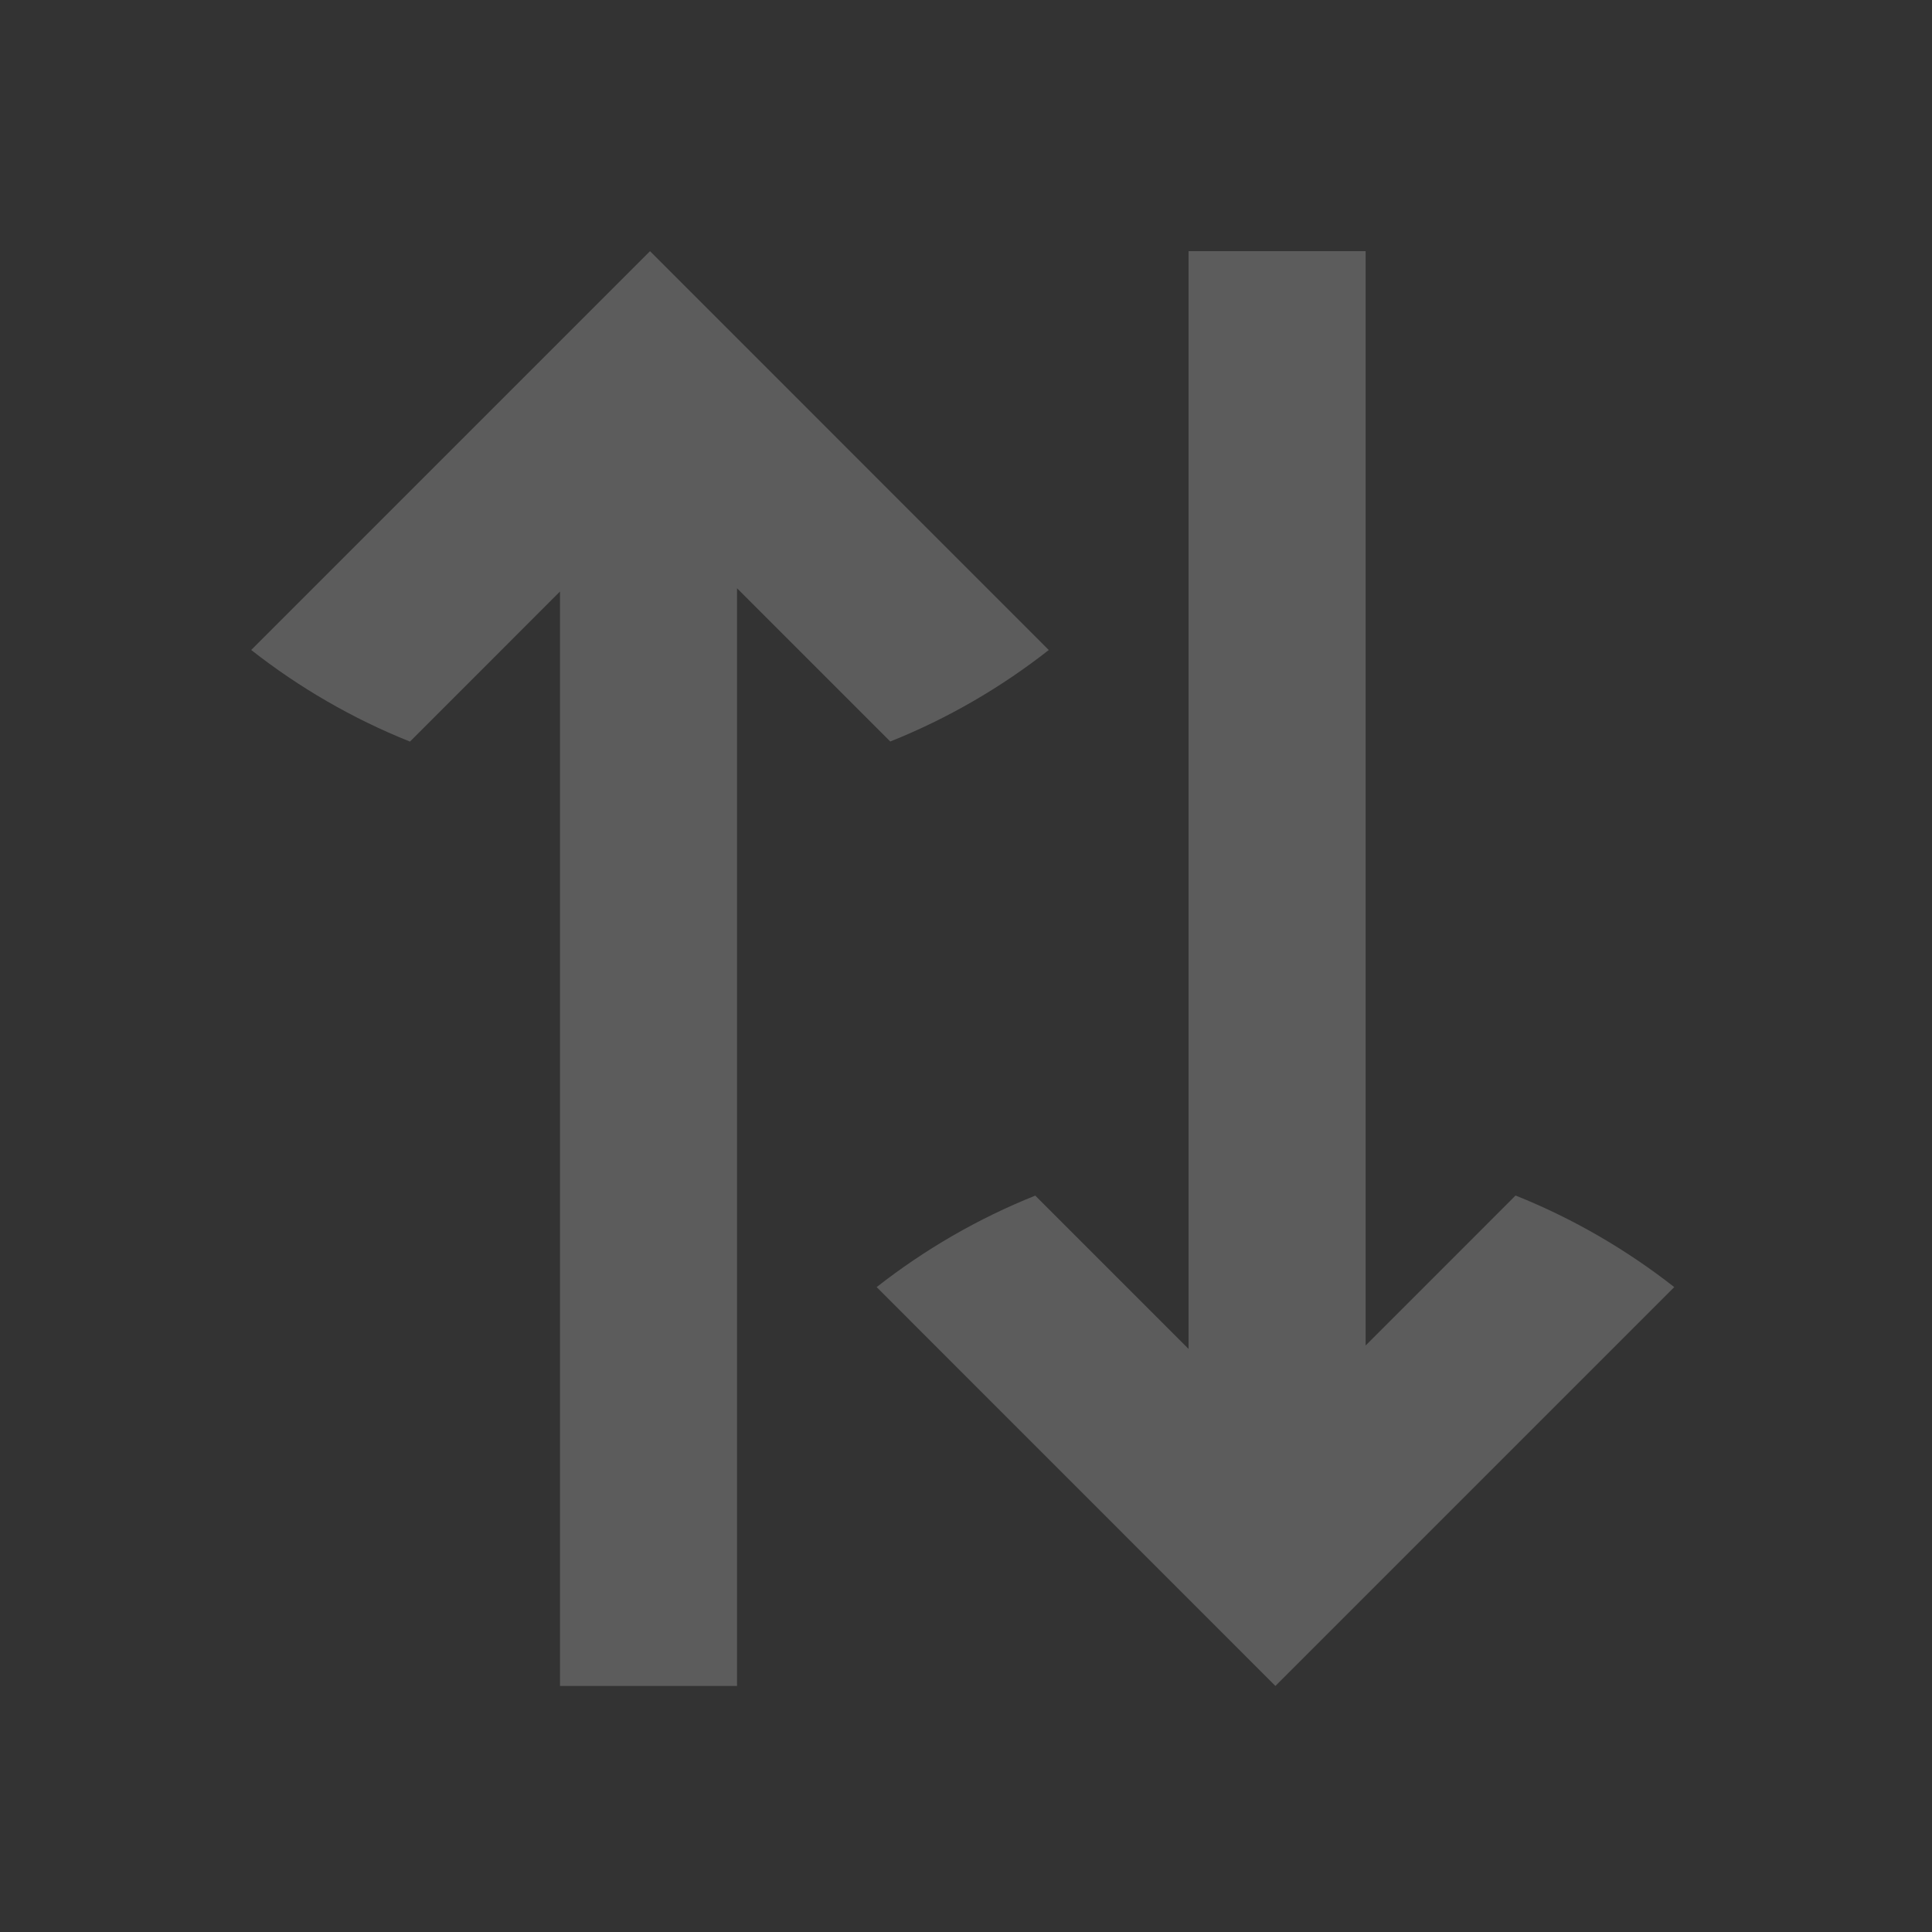 <svg width="556" height="556" viewBox="0 0 556 556" fill="none" xmlns="http://www.w3.org/2000/svg">
<rect x="0" y="0" width="556" height="556" fill="#333333" stroke="none"/>
<g opacity="0.2">
<path fill-rule="evenodd" clip-rule="evenodd" d="M117.983 213.421C101.442 206.804 86.096 197.88 72.308 187.066H72.28L187.066 72.28L301.824 187.066C288.036 197.88 272.746 206.776 256.205 213.393L212.114 169.303V485.194H161.157V170.229L117.983 213.421ZM481.829 370.407C468.013 359.592 452.695 350.669 436.154 344.052L393.008 387.215V72.28H342.051V388.199L297.932 344.08C281.391 350.696 266.101 359.592 252.285 370.407L367.043 485.193L481.829 370.407Z" fill="white"/>
</g>
</svg>

